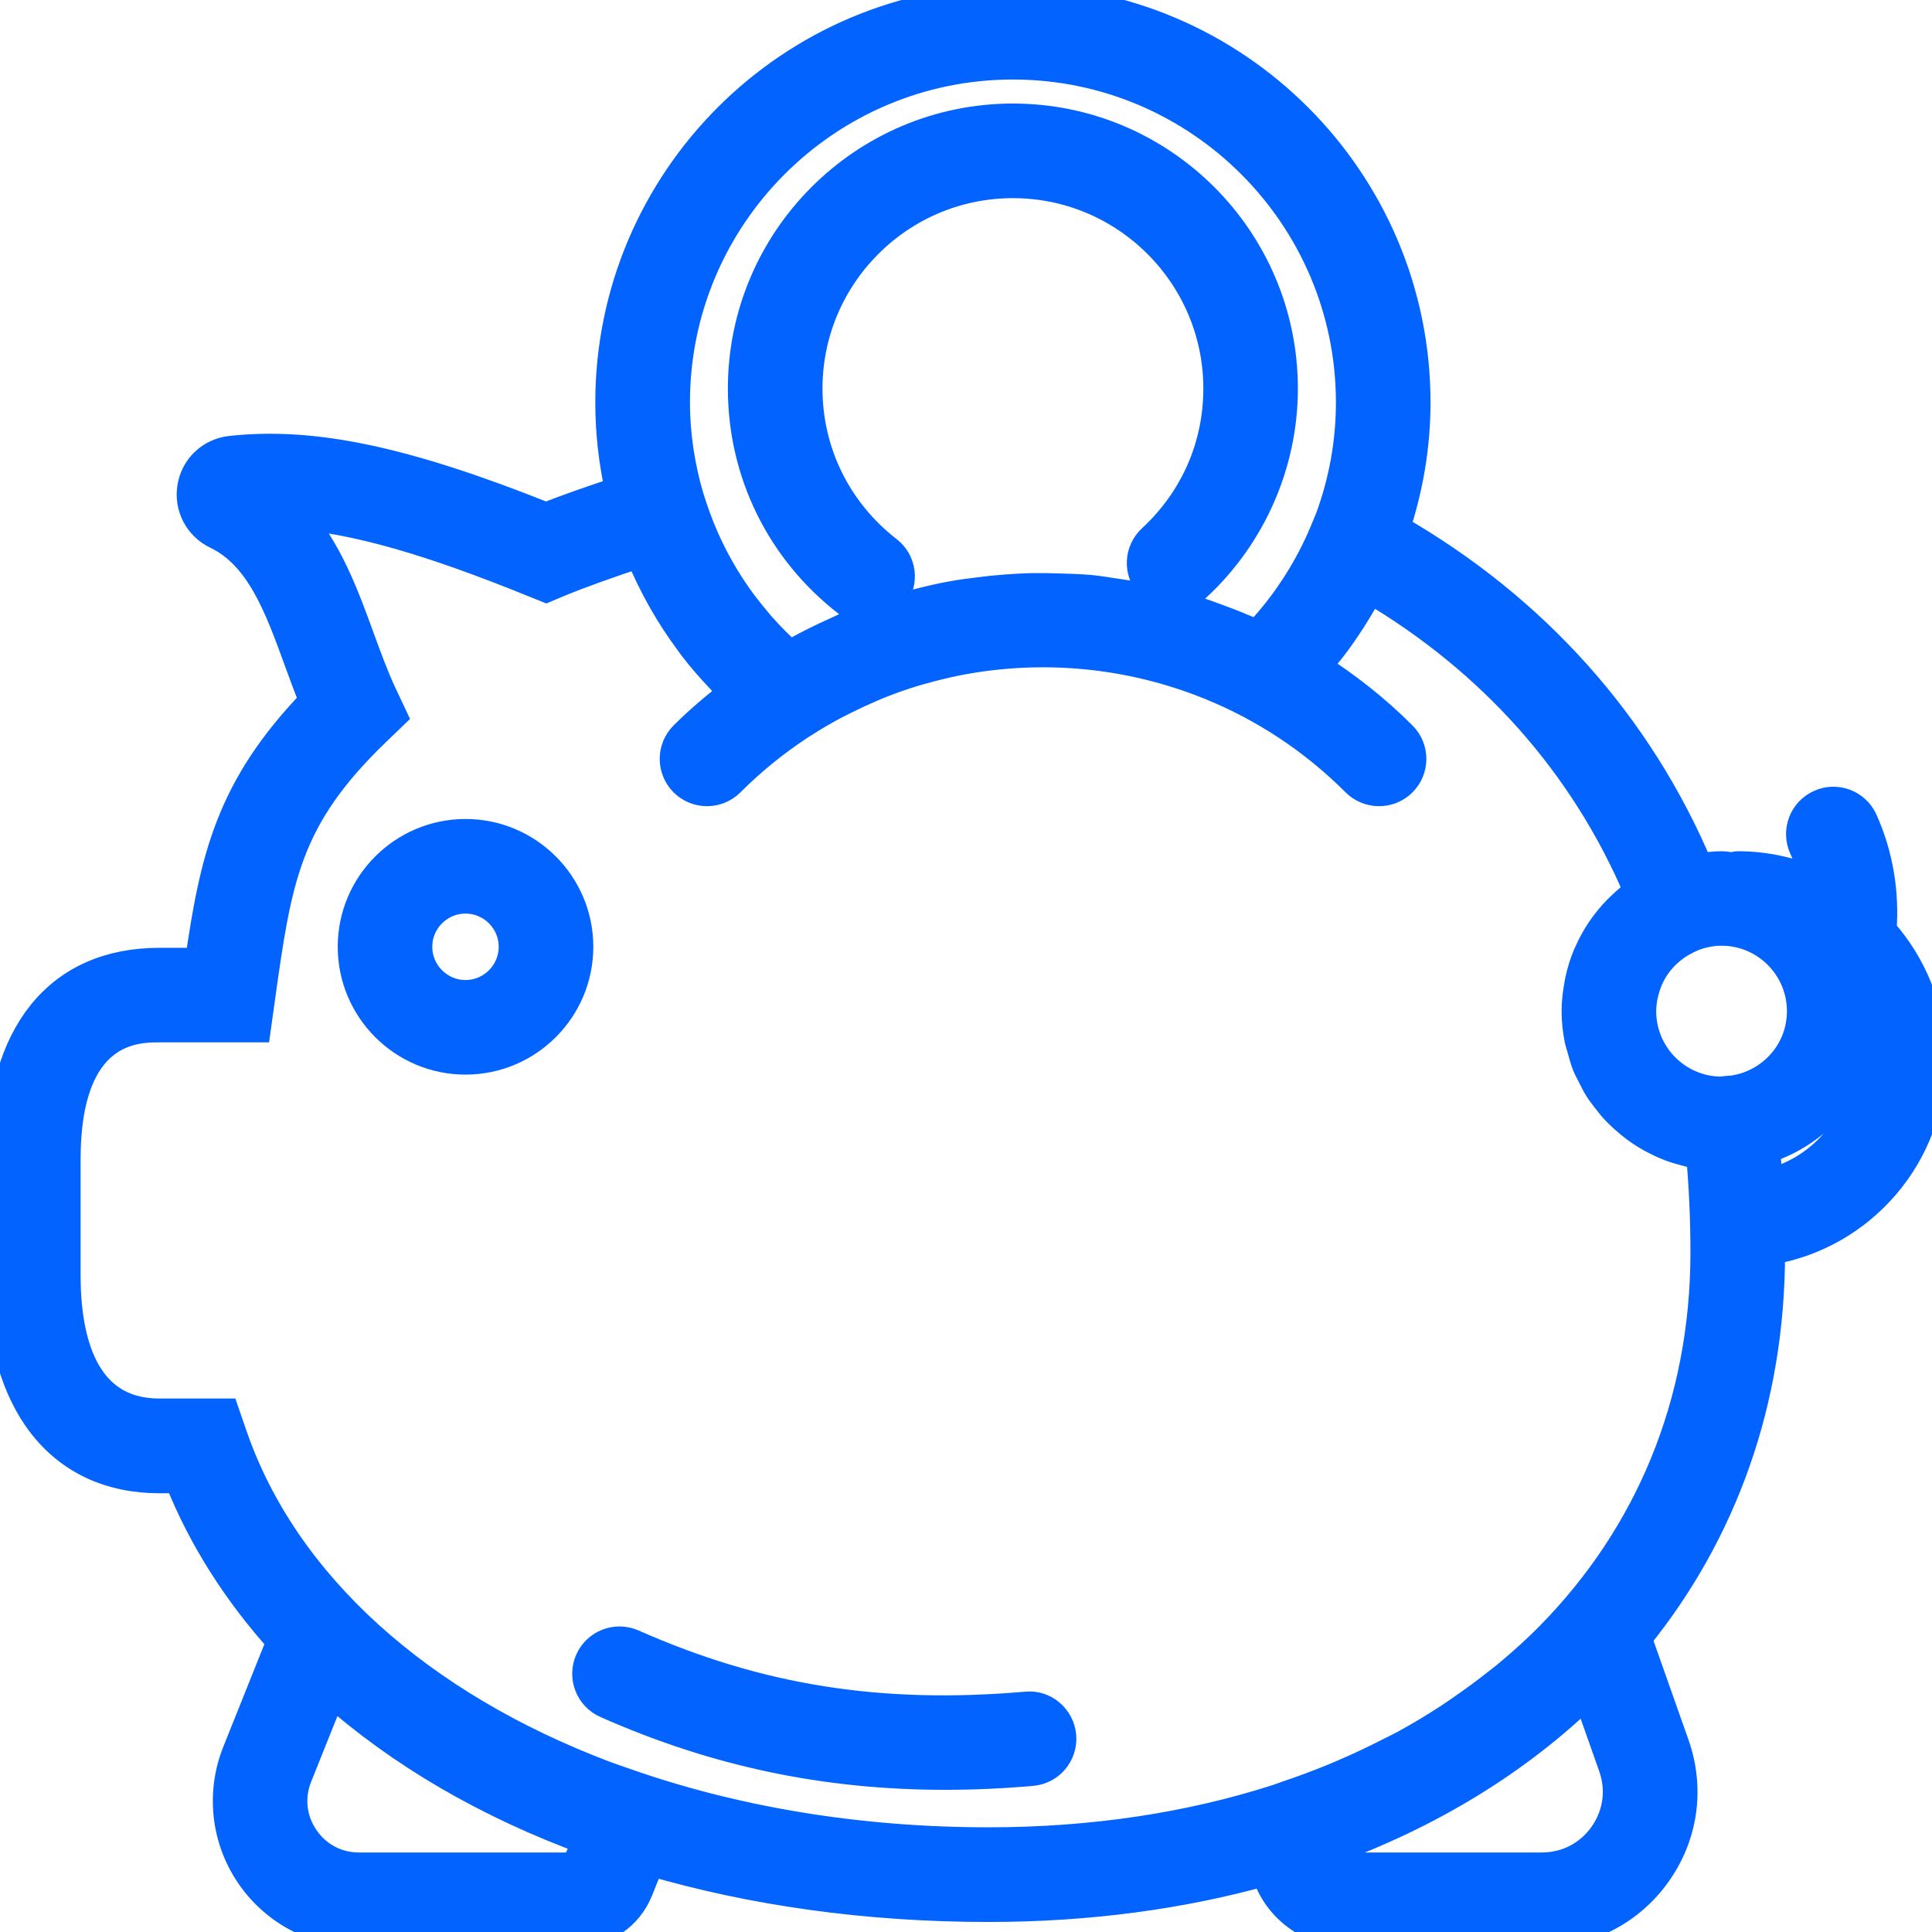 <svg width="32" height="32" viewBox="0 0 32 32" fill="none" xmlns="http://www.w3.org/2000/svg">
<g clip-path="url(#clip0)">
<path d="M7.71 13.815C6.681 13.815 5.844 14.653 5.844 15.682C5.844 16.711 6.681 17.549 7.71 17.549C8.74 17.549 9.577 16.711 9.577 15.682C9.577 14.653 8.74 13.815 7.71 13.815ZM7.71 16.482C7.269 16.482 6.91 16.123 6.91 15.682C6.91 15.241 7.269 14.882 7.71 14.882C8.151 14.882 8.51 15.241 8.51 15.682C8.51 16.123 8.151 16.482 7.71 16.482Z" fill="#0363FF" stroke="#0363FF" stroke-width="0.5"/>
<path d="M31.981 17.549C31.981 16.73 31.67 15.985 31.162 15.418C31.211 14.801 31.111 14.174 30.853 13.597C30.732 13.327 30.416 13.206 30.148 13.328C29.879 13.448 29.759 13.764 29.879 14.033C29.964 14.221 30.021 14.418 30.06 14.617C29.668 14.446 29.236 14.349 28.782 14.349C28.75 14.349 28.723 14.362 28.693 14.367C28.633 14.363 28.576 14.349 28.515 14.349C28.384 14.349 28.258 14.367 28.133 14.388C27.133 12.012 25.407 10.082 23.1 8.759C23.323 8.088 23.444 7.383 23.444 6.667C23.444 2.991 20.453 0 16.777 0C13.101 0 10.11 2.991 10.11 6.667C10.11 7.168 10.168 7.661 10.275 8.137C9.799 8.293 9.377 8.443 9.043 8.574C6.704 7.64 5.182 7.319 3.82 7.47C3.496 7.506 3.242 7.746 3.187 8.066C3.132 8.39 3.295 8.704 3.592 8.847C4.317 9.196 4.625 10.04 4.951 10.935C5.033 11.16 5.117 11.389 5.208 11.614C3.817 13.054 3.56 14.221 3.311 15.949H2.639C0.974 15.949 0.019 17.134 0.019 19.201V21.124C0.019 23.227 0.998 24.483 2.639 24.483H2.968C3.359 25.47 3.939 26.372 4.668 27.183L3.931 29.024C3.663 29.694 3.744 30.45 4.149 31.047C4.553 31.644 5.225 32 5.946 32H9.541C9.995 32 10.398 31.727 10.567 31.305L10.763 30.816C12.465 31.315 14.357 31.584 16.373 31.584C18.023 31.584 19.564 31.374 20.968 30.982L20.97 30.99C21.152 31.594 21.698 32 22.328 32H25.538C26.302 32 26.994 31.642 27.436 31.018C27.878 30.393 27.985 29.622 27.731 28.9L27.106 27.13C28.519 25.386 29.316 23.212 29.316 20.748C29.316 20.732 29.314 20.716 29.314 20.7C30.825 20.446 31.981 19.132 31.981 17.549ZM28.71 18.062L28.62 18.069C28.59 18.071 28.56 18.075 28.515 18.082C27.78 18.082 27.182 17.484 27.182 16.749C27.182 16.666 27.192 16.585 27.206 16.506C27.211 16.484 27.216 16.462 27.221 16.44C27.235 16.381 27.253 16.324 27.275 16.268C27.282 16.248 27.289 16.229 27.297 16.21C27.361 16.067 27.448 15.938 27.555 15.827C27.574 15.807 27.594 15.789 27.614 15.771C27.649 15.739 27.685 15.709 27.723 15.681C27.752 15.66 27.781 15.639 27.812 15.62C27.843 15.601 27.876 15.584 27.908 15.567C27.945 15.549 27.981 15.528 28.02 15.512L28.024 15.51C28.176 15.45 28.341 15.414 28.514 15.414C29.249 15.414 29.847 16.013 29.847 16.748C29.848 17.417 29.352 17.966 28.71 18.062ZM16.777 1.067C19.865 1.067 22.377 3.579 22.377 6.667C22.377 7.336 22.256 7.983 22.033 8.591L21.95 8.791C21.686 9.43 21.302 10.021 20.832 10.518C20.766 10.487 20.697 10.468 20.63 10.438C20.474 10.371 20.316 10.309 20.157 10.251C20.019 10.201 19.883 10.15 19.743 10.107C19.592 10.061 19.44 10.025 19.287 9.988C19.009 9.919 18.73 9.866 18.448 9.827C18.315 9.808 18.182 9.784 18.048 9.772C17.881 9.757 17.715 9.754 17.548 9.748C17.411 9.744 17.275 9.74 17.139 9.742C16.979 9.744 16.819 9.753 16.66 9.765C16.508 9.776 16.358 9.792 16.207 9.812C16.063 9.83 15.919 9.847 15.776 9.874C15.572 9.91 15.37 9.959 15.168 10.011C15.08 10.034 14.99 10.05 14.903 10.076C14.61 10.162 14.32 10.266 14.036 10.385C13.971 10.412 13.908 10.445 13.844 10.474C13.615 10.576 13.39 10.687 13.17 10.811C13.139 10.829 13.105 10.841 13.075 10.859C12.897 10.702 12.732 10.533 12.576 10.356C12.555 10.332 12.536 10.307 12.516 10.283C12.376 10.118 12.245 9.948 12.126 9.768C12.117 9.755 12.108 9.741 12.099 9.727C11.835 9.323 11.621 8.883 11.466 8.415L11.408 8.237C11.261 7.733 11.178 7.207 11.178 6.666C11.177 3.579 13.689 1.067 16.777 1.067ZM9.541 30.933H5.946C5.574 30.933 5.241 30.756 5.032 30.448C4.824 30.141 4.783 29.765 4.921 29.42L5.487 28.006C6.645 29.036 8.083 29.874 9.735 30.478L9.541 30.933ZM26.565 30.402C26.326 30.74 25.951 30.933 25.537 30.933H22.328C22.172 30.933 22.037 30.833 21.992 30.683L21.983 30.655C23.675 30.045 25.131 29.15 26.289 28.023L26.724 29.255C26.862 29.646 26.804 30.063 26.565 30.402ZM25.686 27.1C25.681 27.104 25.677 27.109 25.673 27.114C25.457 27.332 25.227 27.539 24.988 27.739C24.93 27.788 24.869 27.834 24.809 27.881C24.631 28.022 24.447 28.158 24.258 28.289C24.176 28.346 24.094 28.404 24.01 28.459C23.77 28.616 23.521 28.766 23.263 28.907C23.175 28.954 23.084 28.997 22.995 29.042C22.8 29.141 22.603 29.237 22.4 29.326C22.29 29.375 22.179 29.423 22.067 29.469C21.826 29.567 21.579 29.659 21.326 29.744C21.27 29.763 21.217 29.785 21.16 29.803L21.138 29.81C19.707 30.268 18.105 30.516 16.373 30.516C14.176 30.516 12.122 30.161 10.323 29.524C10.216 29.487 10.11 29.451 10.006 29.412C6.961 28.259 4.703 26.271 3.844 23.774L3.72 23.414H2.639C1.355 23.414 1.085 22.169 1.085 21.123V19.2C1.085 17.015 2.255 17.015 2.639 17.015H4.239L4.303 16.556C4.583 14.557 4.723 13.554 6.214 12.117L6.489 11.852L6.326 11.506C6.191 11.219 6.076 10.904 5.954 10.57C5.698 9.867 5.418 9.1 4.893 8.517C5.909 8.595 7.136 8.949 8.843 9.643L9.047 9.725L9.249 9.64C9.576 9.504 10.054 9.332 10.6 9.152C10.706 9.416 10.83 9.671 10.969 9.918C10.98 9.938 10.991 9.957 11.002 9.976C11.127 10.195 11.266 10.406 11.417 10.61C11.444 10.647 11.469 10.684 11.497 10.72C11.638 10.903 11.791 11.077 11.952 11.246C11.991 11.288 12.027 11.332 12.067 11.372C12.101 11.406 12.134 11.439 12.168 11.471C11.879 11.693 11.598 11.928 11.333 12.193C11.125 12.401 11.125 12.738 11.333 12.947C11.542 13.155 11.879 13.155 12.087 12.947C12.436 12.598 12.811 12.294 13.206 12.031L13.291 11.976C13.454 11.871 13.62 11.774 13.788 11.683C13.856 11.646 13.926 11.613 13.995 11.578C14.129 11.511 14.264 11.448 14.402 11.389C14.456 11.366 14.509 11.342 14.564 11.32C14.758 11.243 14.954 11.174 15.152 11.115C15.185 11.104 15.219 11.097 15.252 11.087C15.445 11.032 15.64 10.983 15.837 10.944C15.855 10.941 15.874 10.937 15.893 10.933C17.268 10.671 18.704 10.804 20.018 11.331C20.031 11.336 20.044 11.341 20.056 11.346C20.933 11.703 21.754 12.237 22.464 12.947C22.568 13.051 22.705 13.103 22.841 13.103C22.978 13.103 23.115 13.051 23.219 12.947C23.427 12.738 23.427 12.401 23.219 12.193C22.777 11.751 22.295 11.374 21.789 11.051C21.832 11.002 21.869 10.948 21.911 10.897C21.983 10.809 22.056 10.72 22.124 10.627C22.191 10.537 22.254 10.445 22.316 10.351C22.367 10.275 22.416 10.197 22.464 10.118C22.527 10.015 22.588 9.911 22.645 9.805C22.657 9.782 22.672 9.76 22.684 9.737C24.726 10.937 26.258 12.663 27.151 14.775C27.041 14.851 26.942 14.938 26.847 15.029C26.83 15.045 26.813 15.062 26.796 15.079C26.595 15.285 26.434 15.524 26.319 15.787C26.312 15.803 26.304 15.817 26.298 15.832C26.245 15.962 26.203 16.096 26.173 16.235C26.167 16.26 26.163 16.285 26.159 16.311C26.133 16.454 26.115 16.599 26.115 16.748C26.115 16.907 26.132 17.061 26.162 17.212C26.172 17.262 26.19 17.309 26.203 17.358C26.229 17.455 26.255 17.552 26.292 17.645C26.315 17.7 26.344 17.751 26.371 17.805C26.41 17.885 26.45 17.964 26.498 18.039C26.532 18.092 26.571 18.14 26.609 18.19C26.661 18.258 26.712 18.324 26.771 18.386C26.815 18.433 26.862 18.475 26.909 18.518C26.971 18.575 27.035 18.628 27.103 18.678C27.155 18.716 27.208 18.751 27.263 18.786C27.335 18.83 27.408 18.869 27.485 18.906C27.543 18.934 27.602 18.96 27.663 18.983C27.743 19.014 27.826 19.038 27.91 19.06C27.973 19.077 28.035 19.094 28.1 19.105C28.126 19.11 28.151 19.119 28.177 19.123C28.225 19.66 28.249 20.204 28.249 20.747C28.248 23.26 27.317 25.44 25.686 27.1ZM29.282 19.616C29.27 19.419 29.248 19.223 29.231 19.027C30.079 18.759 30.723 18.042 30.875 17.149C30.899 17.278 30.915 17.412 30.915 17.549C30.915 18.552 30.216 19.39 29.282 19.616Z" fill="#0363FF" stroke="#0363FF" stroke-width="0.5"/>
<path d="M14.043 9.969C14.141 10.044 14.255 10.081 14.37 10.081C14.529 10.081 14.687 10.01 14.791 9.874C14.972 9.641 14.93 9.306 14.697 9.126C13.855 8.474 13.373 7.493 13.373 6.436C13.373 4.559 14.9 3.032 16.777 3.032C18.654 3.032 20.181 4.559 20.181 6.436C20.181 7.392 19.792 8.279 19.085 8.933C18.869 9.133 18.855 9.47 19.055 9.686C19.256 9.902 19.593 9.916 19.809 9.716C20.723 8.87 21.247 7.675 21.247 6.436C21.247 3.971 19.242 1.965 16.777 1.965C14.312 1.965 12.306 3.971 12.306 6.436C12.306 7.826 12.939 9.114 14.043 9.969Z" fill="#0363FF" stroke="#0363FF" stroke-width="0.5"/>
<path d="M16.998 28.269C14.575 28.478 12.565 28.159 10.477 27.235C10.207 27.116 9.892 27.237 9.773 27.507C9.654 27.776 9.776 28.091 10.045 28.21C11.851 29.01 13.662 29.395 15.652 29.395C16.121 29.395 16.599 29.374 17.09 29.331C17.384 29.306 17.601 29.047 17.576 28.754C17.55 28.461 17.29 28.237 16.998 28.269Z" fill="#0363FF" stroke="#0363FF" stroke-width="0.5"/>
</g>
<defs>
<clipPath id="clip0">
<rect width="32" height="32" fill="white"/>
</clipPath>
</defs>
</svg>
